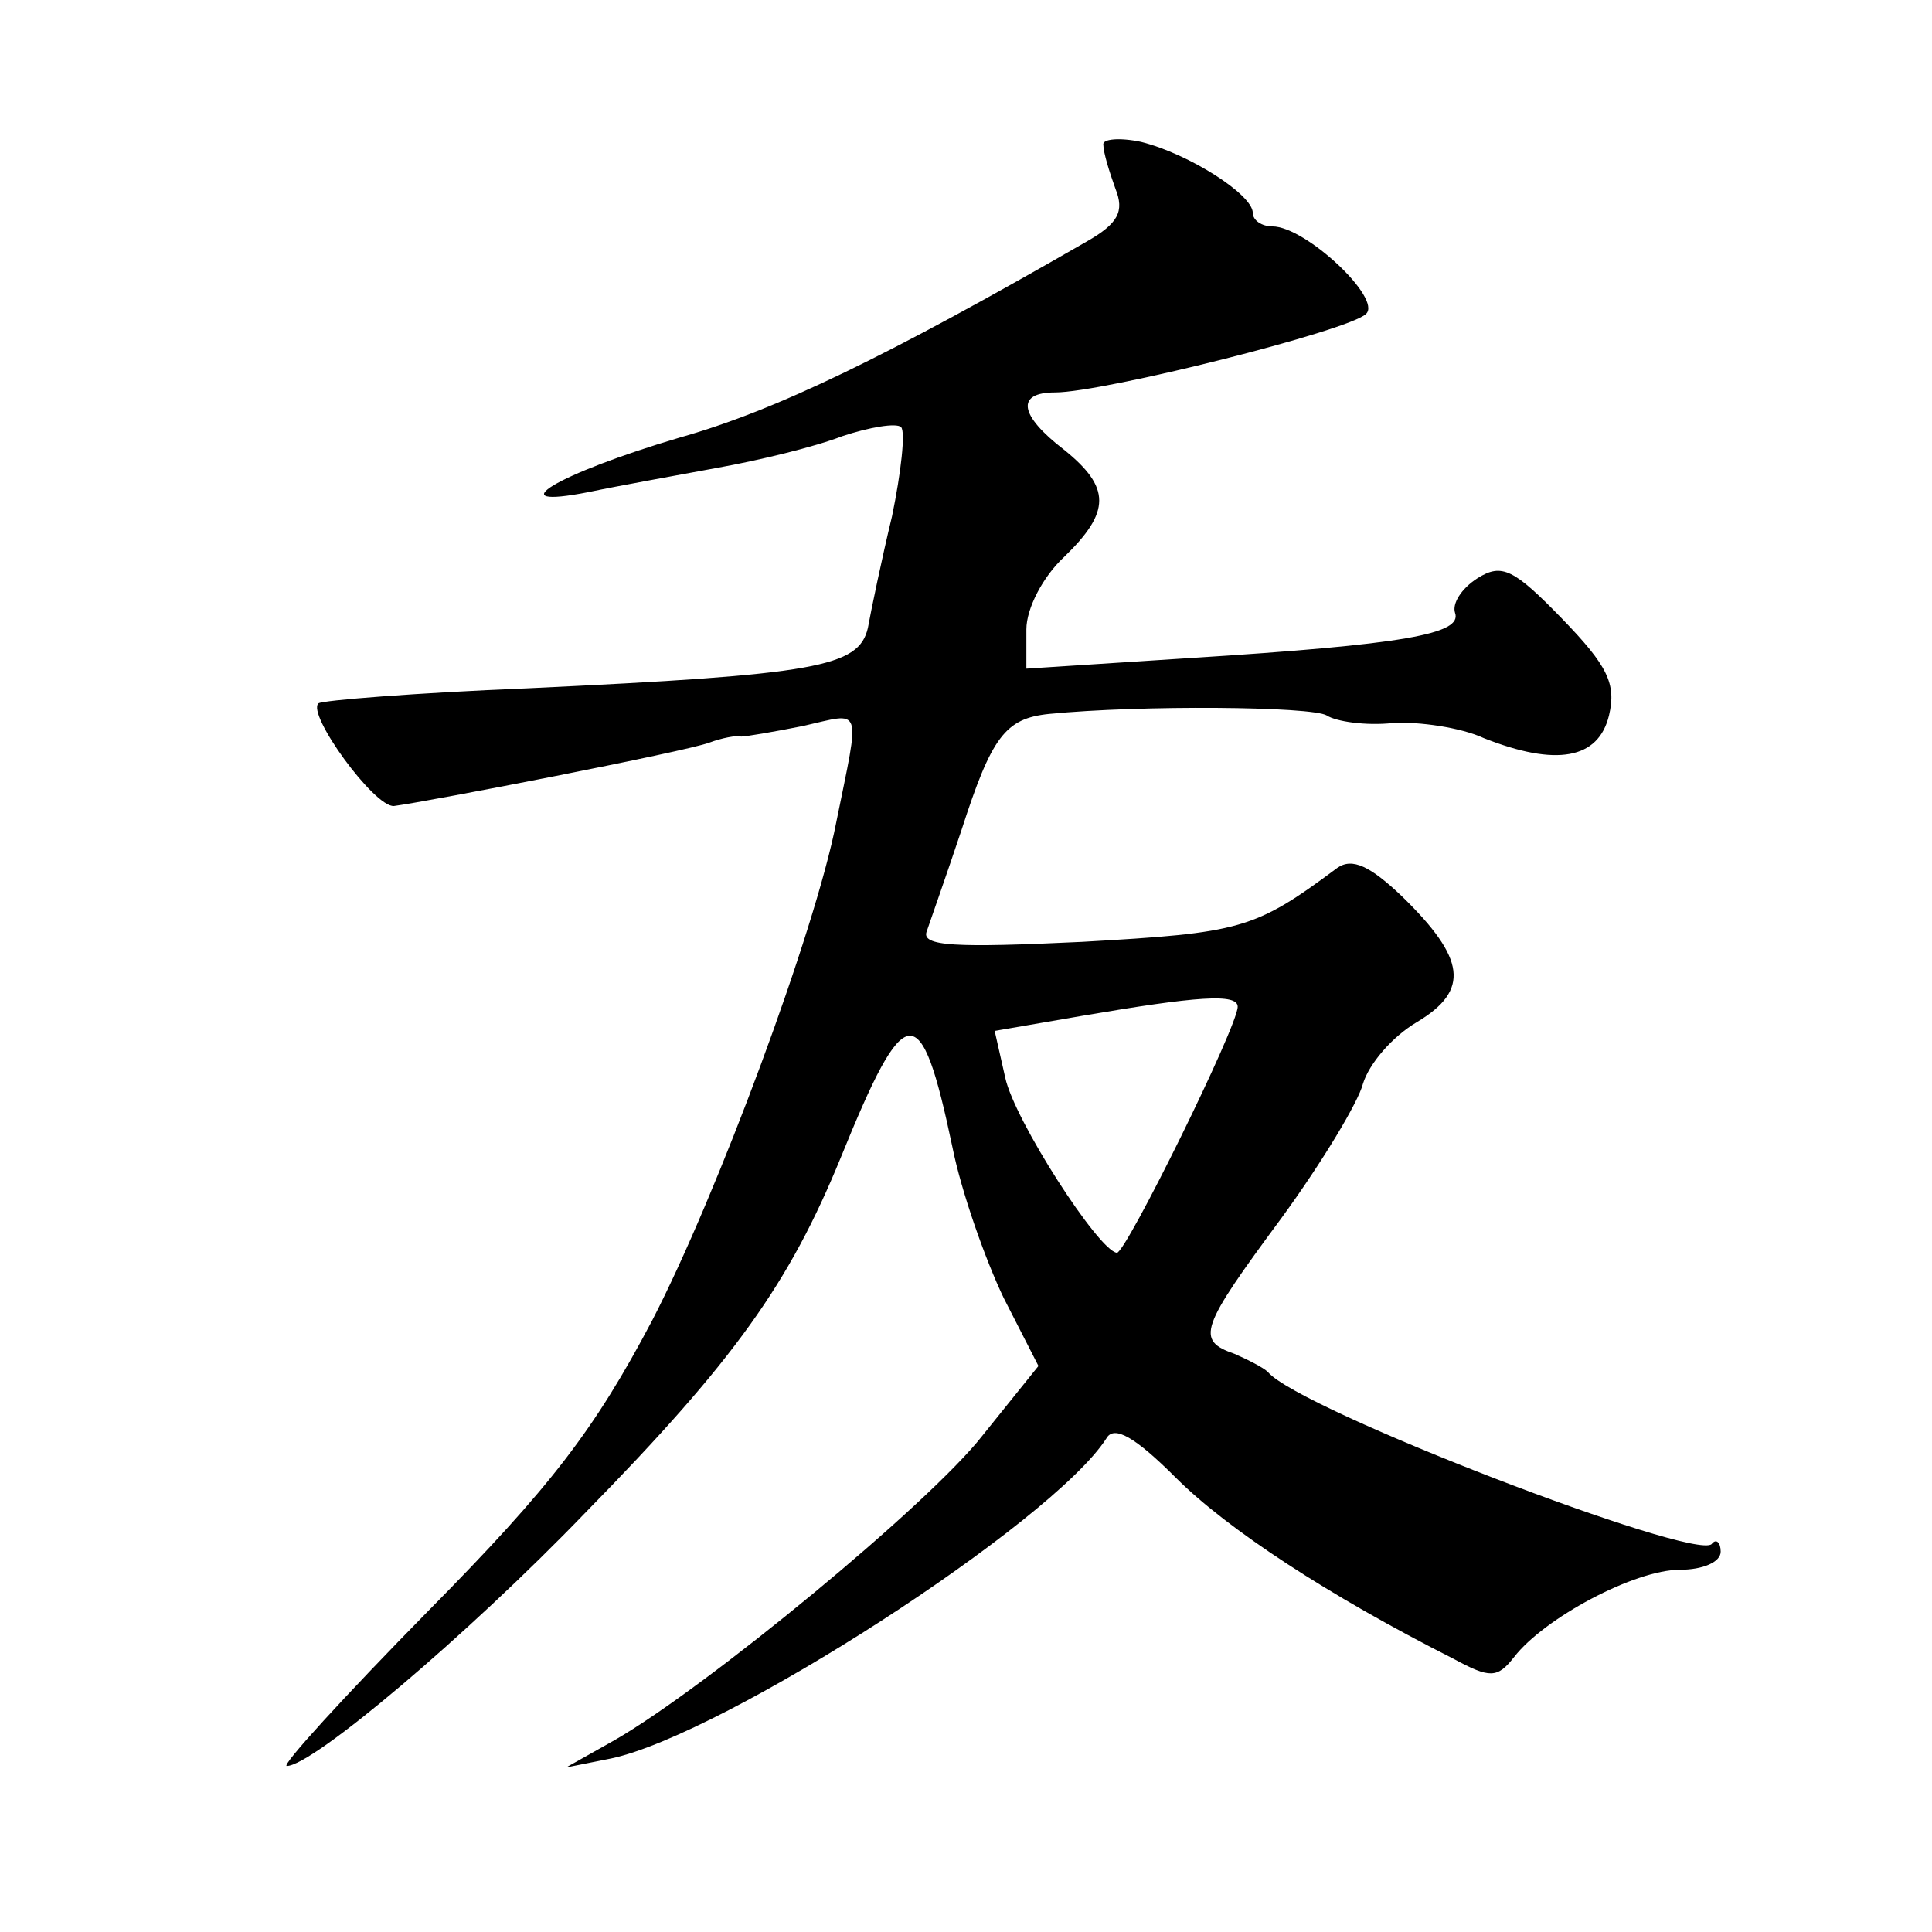<?xml version="1.0" standalone="no"?>
<!DOCTYPE svg PUBLIC "-//W3C//DTD SVG 20010904//EN"
 "http://www.w3.org/TR/2001/REC-SVG-20010904/DTD/svg10.dtd">
<svg version="1.0" xmlns="http://www.w3.org/2000/svg"
 width="128pt" height="128pt" viewBox="0 0 128 128"
 preserveAspectRatio="xMidYMid meet">
<g transform="translate(0,128) scale(0.1,-0.1)"
fill="#0" stroke="none">
<path d="M731 1184 c0 -5 4 -18 8 -29 6 -15 2 -23 -19 -35 -132 -76 -206 -112 -270
-130 -81 -24 -121 -48 -60 -36 19 4 58 11 85 16 28 5 65 14 83 21 18 6 36 9 39
6 3 -3 0 -30 -6 -59 -7 -29 -14 -63 -16 -74 -6 -26 -34 -31 -225 -40 -74 -3 -137
-8 -139 -10 -8 -7 37 -69 50 -68 23 3 193 36 209 42 8 3 18 5 21 4 3 0 21 3 41
7 40 9 38 15 22 -64 -14 -72 -79 -247 -122 -330 -38 -72 -67 -110 -148 -192 -56
-57 -98 -103 -94 -103 17 0 119 86 198 168 99 101 135 152 169 235 43 106 53 107
74 7 6 -30 22 -75 34 -100 l23 -45 -37 -46 c-35 -45 -183 -167 -244 -202 l-32 -18
30 6 c75 16 292 156 328 212 5 9 19 1 46 -26 34 -34 101 -78 184 -120 24 -13 29
-13 40 1 20 26 80 58 110 58 15 0 27 5 27 12 0 6 -3 9 -6 5 -12 -11 -273 89 -294
114 -3 3 -13 8 -22 12 -26 9 -23 17 31 90 27 37 51 77 54 89 4 13 19 31 36 41 35
21 32 42 -10 83 -21 20 -33 26 -43 19 -55 -41 -64 -43 -169 -49 -84 -4 -107 -3
-103 7 2 6 13 37 23 67 20 62 29 74 58 77 61 6 174 5 184 -1 6 -4 26 -7 44 -5 17
1 45 -3 60 -10 48 -19 76 -14 83 15 5 21 -1 33 -31 64 -32 33 -40 37 -56 27 -11
-7 -17 -17 -15 -23 5 -14 -33 -21 -176 -30 l-108 -7 0 26 c0 14 11 35 25 48 31
30 31 46 0 71 -30 23 -32 38 -6 38 32 0 195 41 206 52 11 10 -40 58 -62 58 -7 0
-13 4 -13 9 0 12 -42 39 -74 47 -14 3 -26 2 -25 -2z m89 -571 c0 -13 -74 -163 -80
-163 -12 1 -68 88 -74 116 l-7 31 58 10 c76 13 103 15 103 6z"/>
</g>
</svg>
